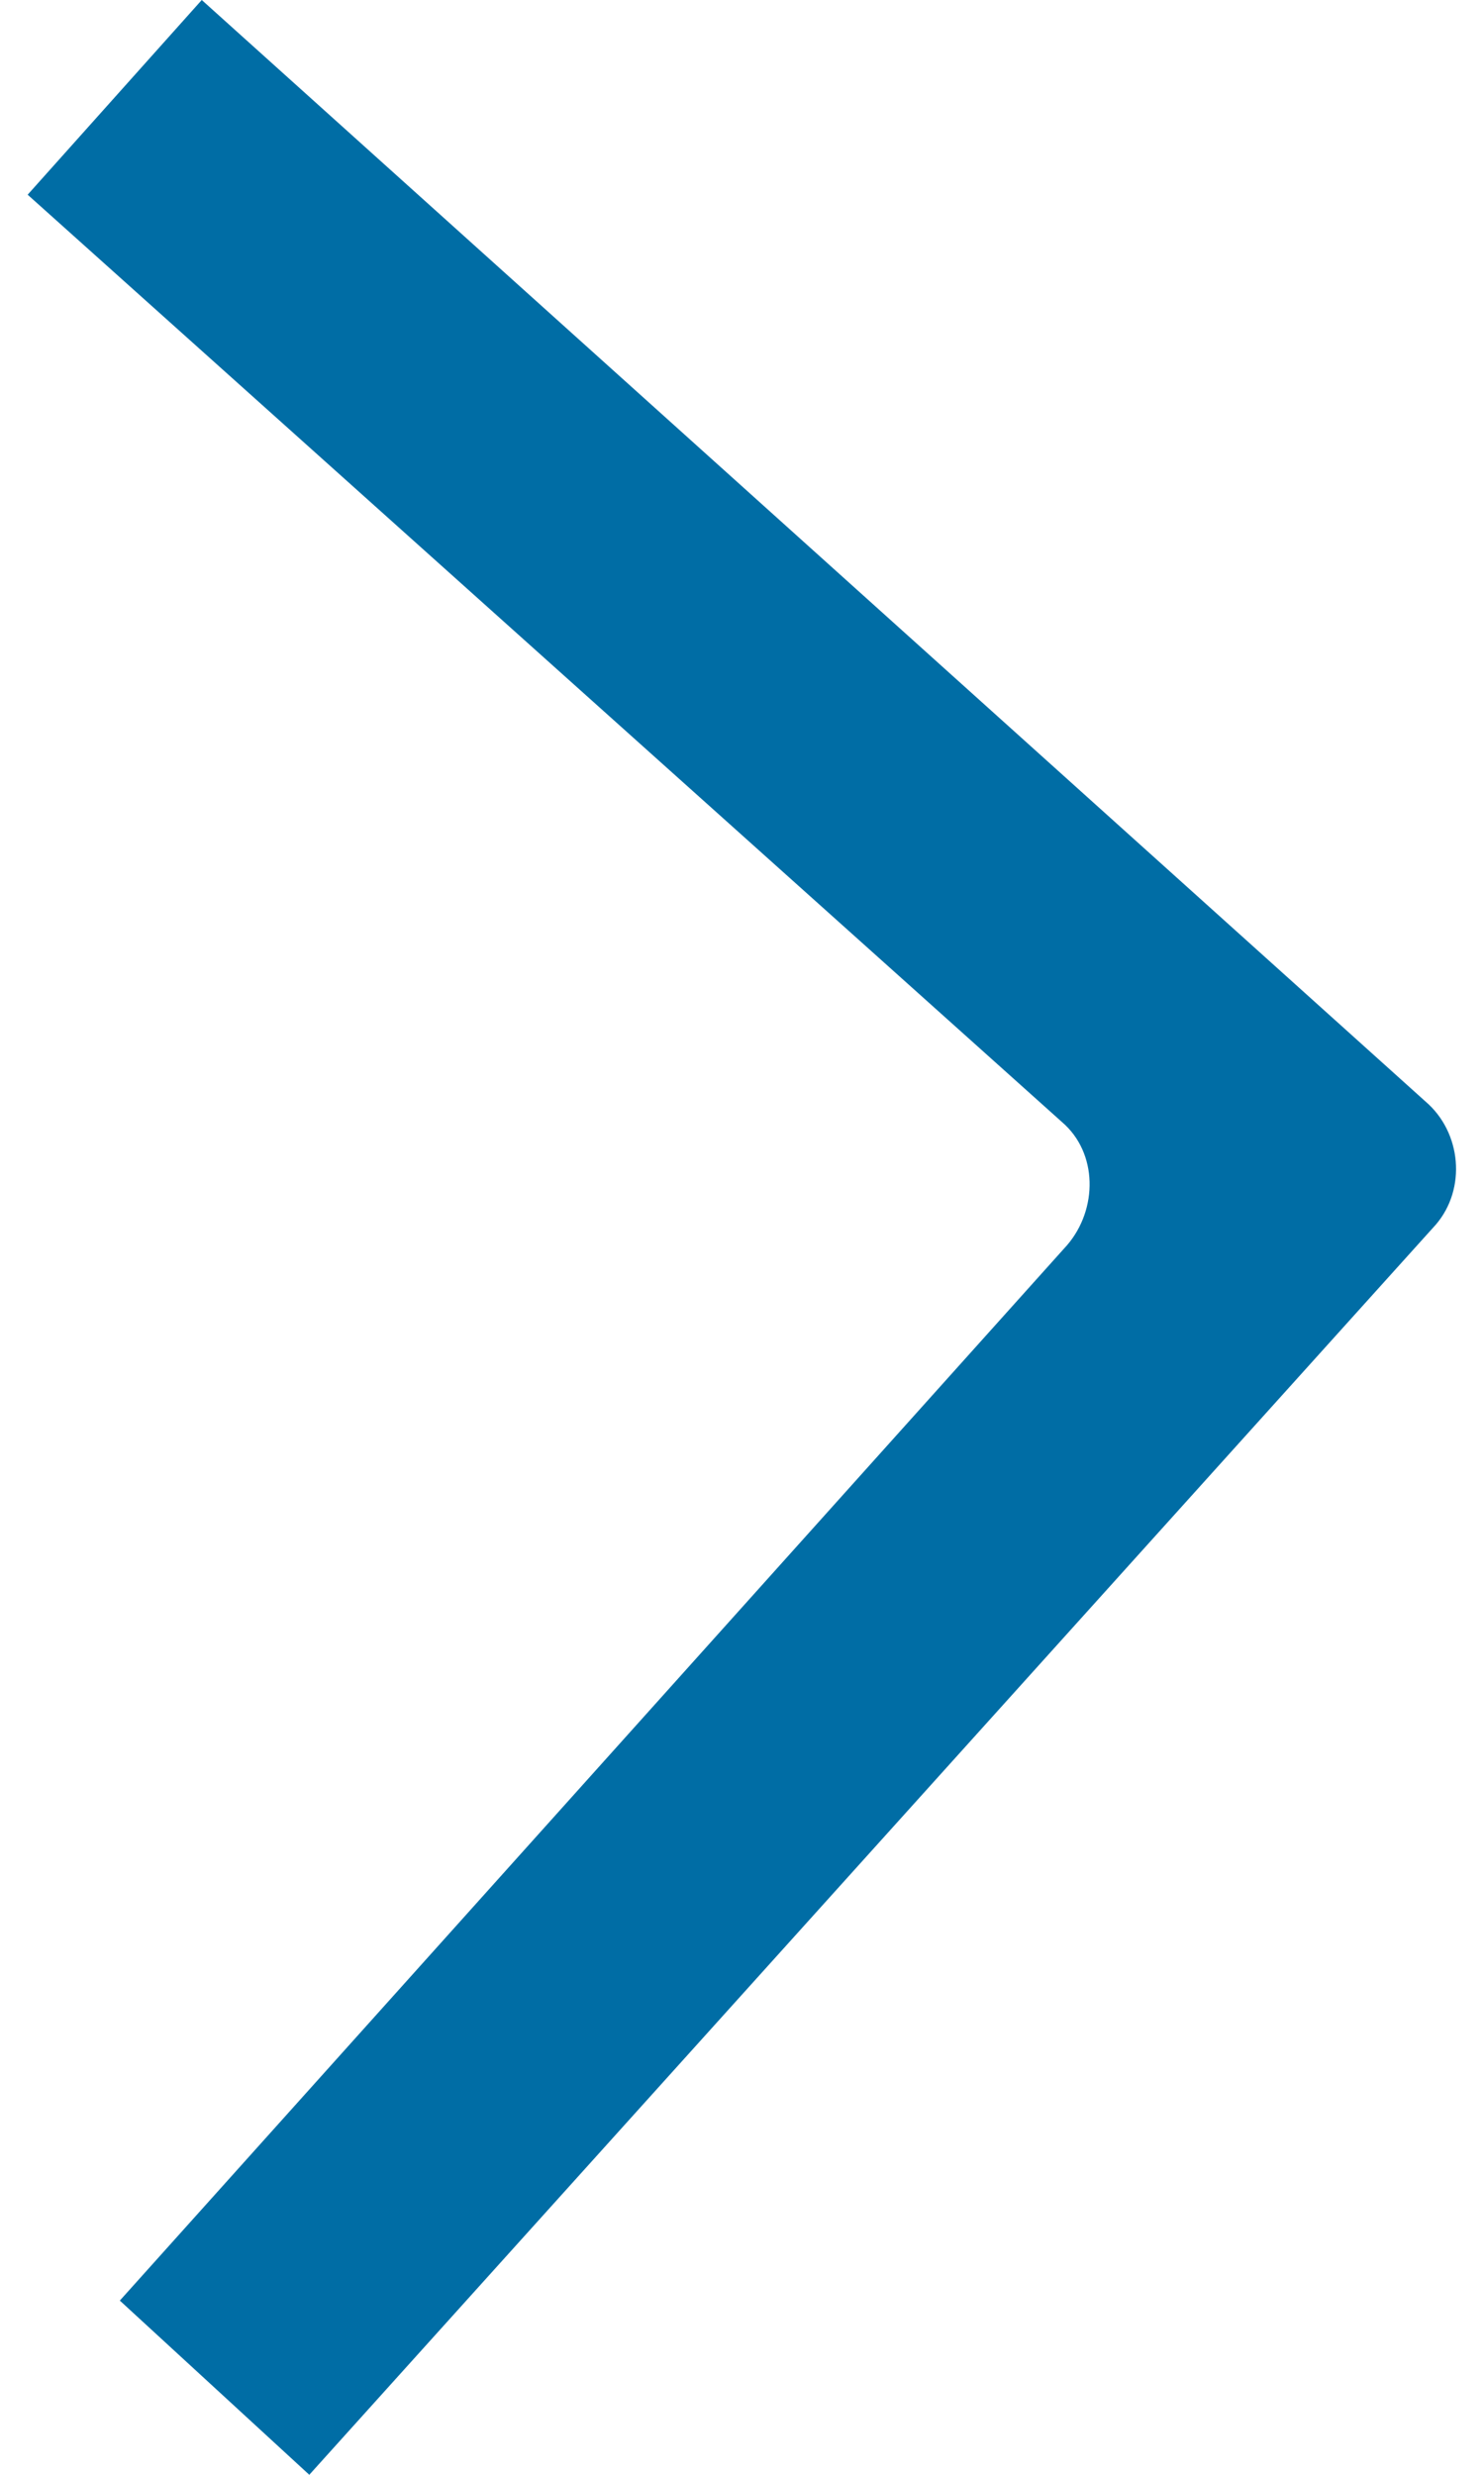 <?xml version="1.0" encoding="UTF-8"?>
<!DOCTYPE svg PUBLIC "-//W3C//DTD SVG 1.1//EN" "http://www.w3.org/Graphics/SVG/1.1/DTD/svg11.dtd">
<!-- Creator: CorelDRAW 2017 -->
<svg xmlns="http://www.w3.org/2000/svg" xml:space="preserve" width="12px" height="20px" version="1.1" shape-rendering="geometricPrecision" text-rendering="geometricPrecision" image-rendering="optimizeQuality" fill-rule="evenodd" clip-rule="evenodd"
viewBox="0 0 0.279 0.483"
 xmlns:xlink="http://www.w3.org/1999/xlink">
 <g id="Vrstva_x0020_1">
  <path fill="#006DA5" d="M0.034 0l0.239 0.215c0.007,0.006 0.008,0.017 0.002,0.024l-0.22 0.244 -0.037 -0.034 0.185 -0.206c0.006,-0.007 0.006,-0.018 -0.001,-0.024l-0.202 -0.181 0.034 -0.038z"/>
 </g>
</svg>
